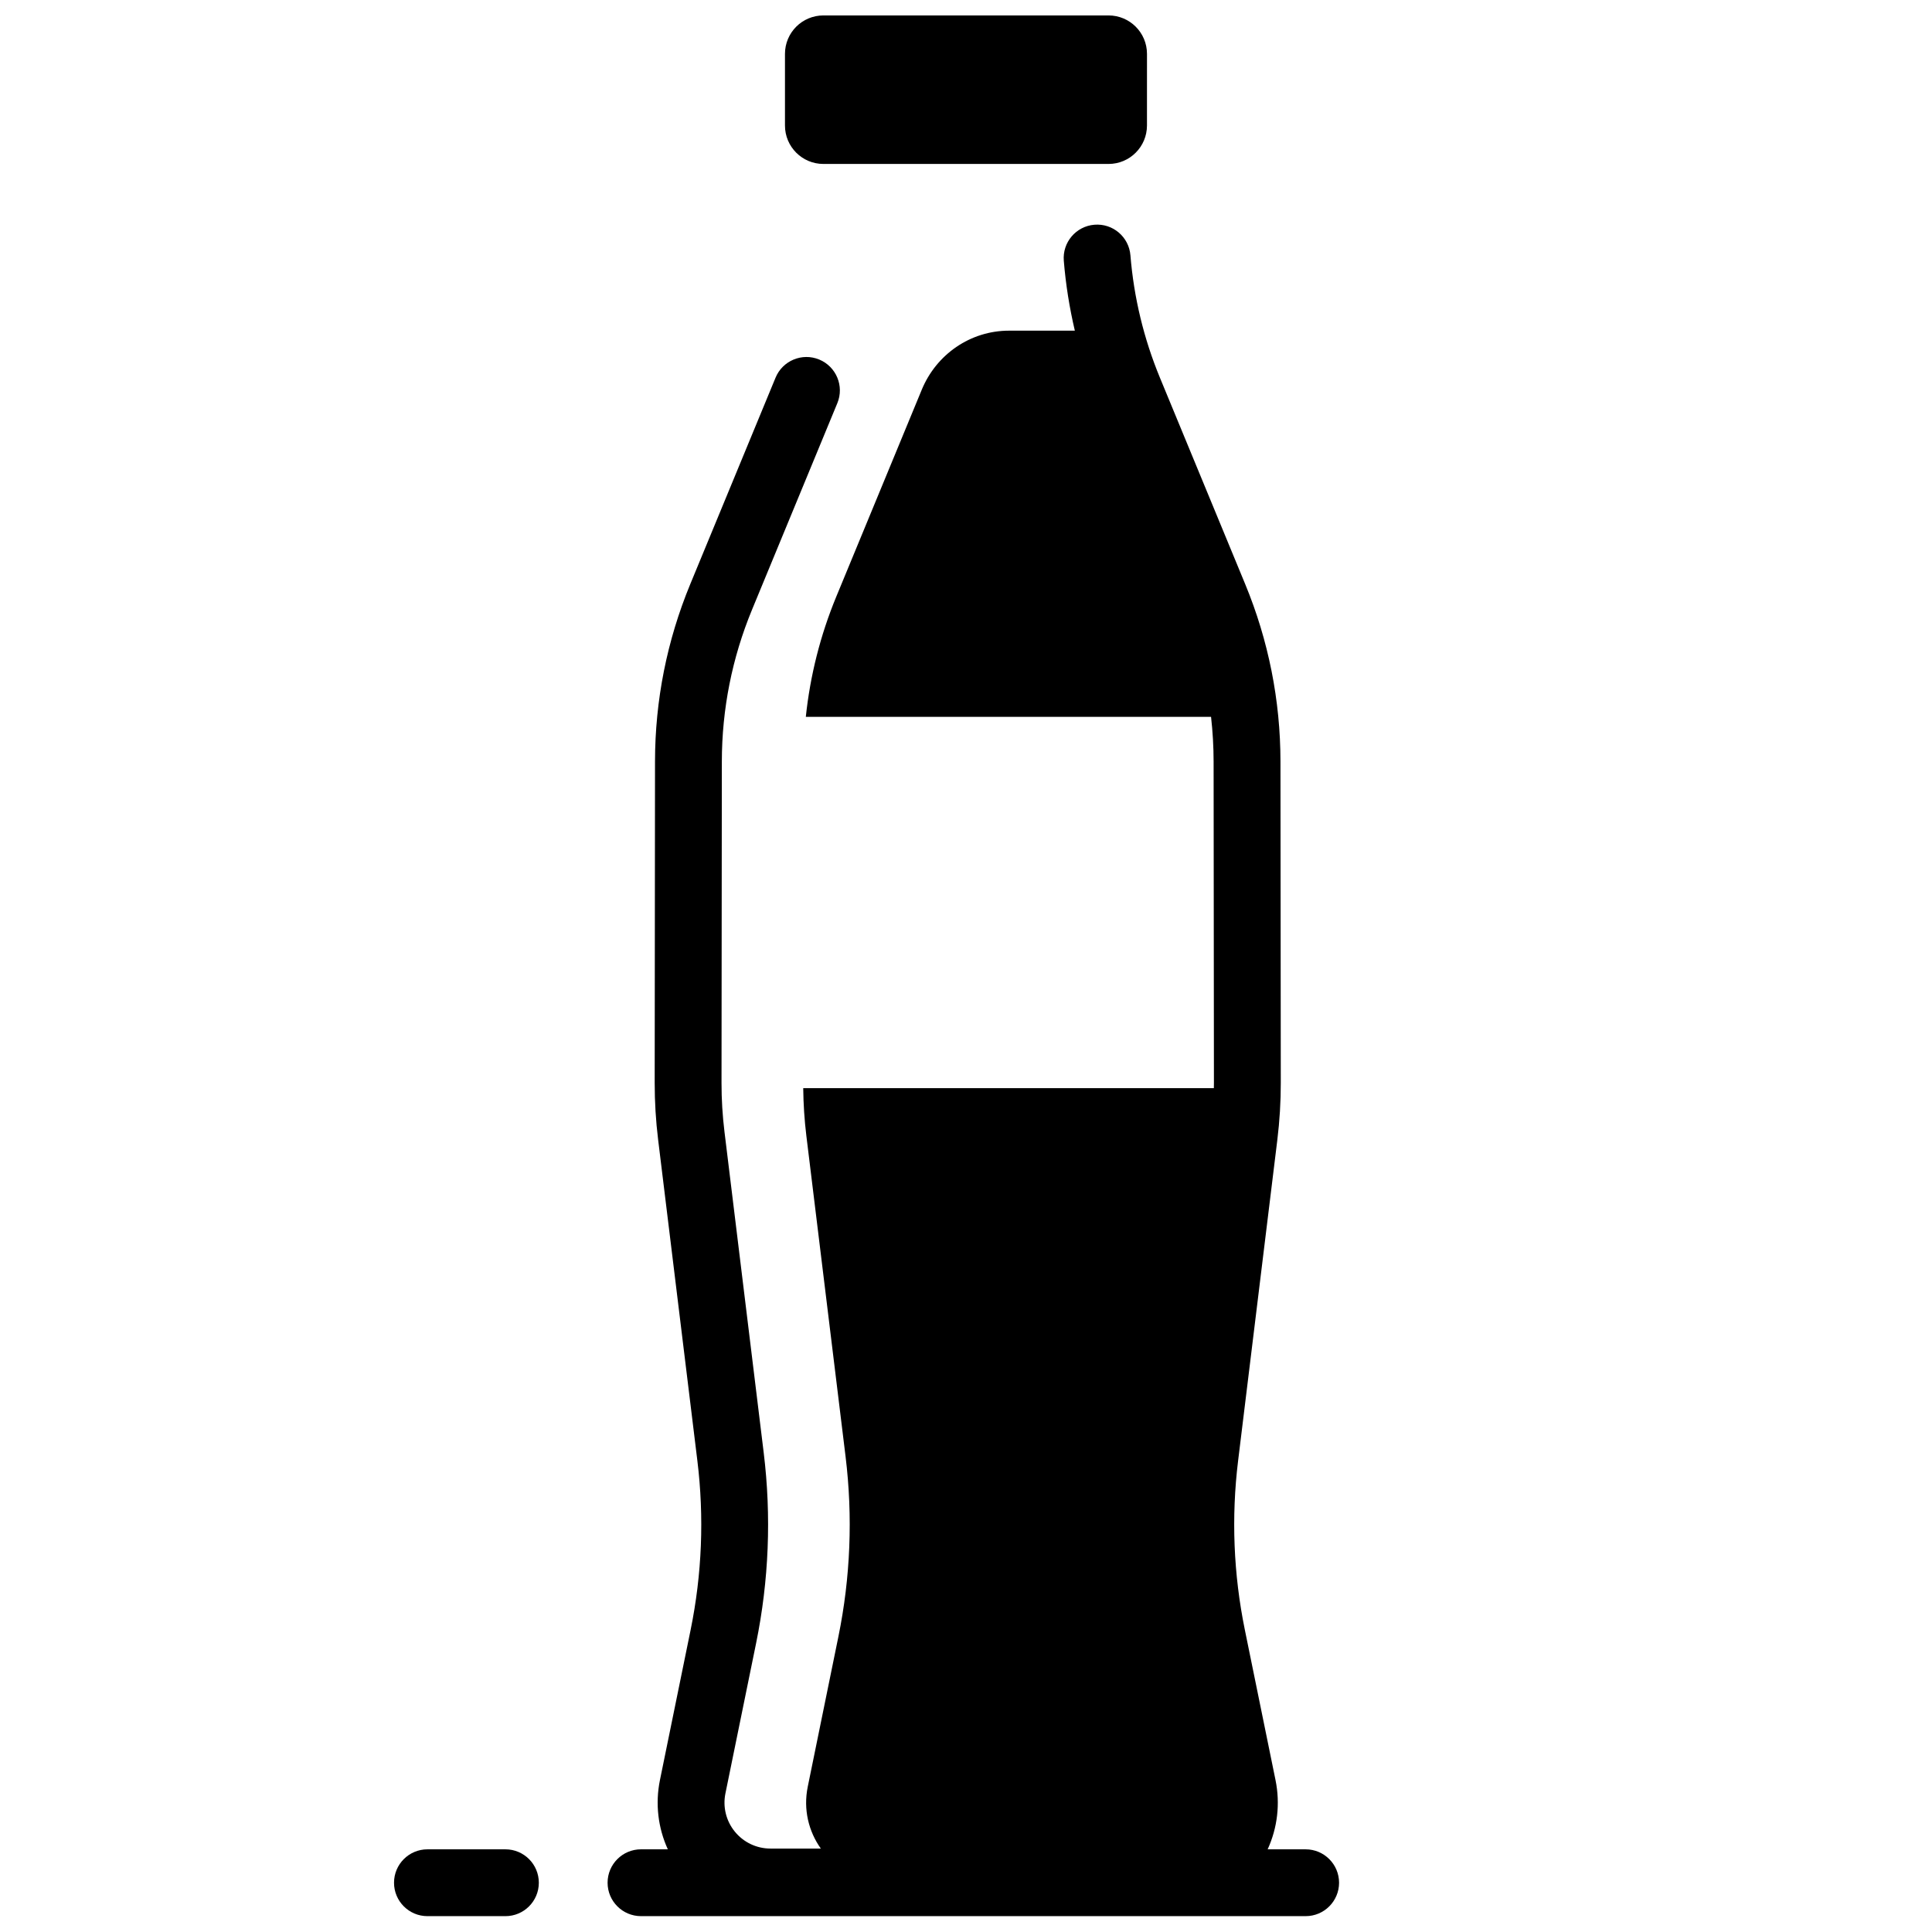 <?xml version="1.0" encoding="UTF-8"?>
<!-- Uploaded to: SVG Find, www.svgfind.com, Generator: SVG Find Mixer Tools -->
<svg width="800px" height="800px" version="1.1" viewBox="144 144 512 512" xmlns="http://www.w3.org/2000/svg">
 <defs>
  <clipPath id="c">
   <path d="m305 203h194v448.9h-194z"/>
  </clipPath>
  <clipPath id="b">
   <path d="m248 634h39v17.902h-39z"/>
  </clipPath>
  <clipPath id="a">
   <path d="m352 148.09h96v39.906h-96z"/>
  </clipPath>
 </defs>
 <g>
  <g clip-path="url(#c)">
   <path d="m490 634.09h-10.059c2.598-5.688 3.367-12.082 2.082-18.363l-8.121-39.777c-3.019-14.785-3.621-29.879-1.789-44.855l10.395-85.031c0.609-4.988 0.918-10.066 0.914-15.098l-0.086-85.18c-0.016-16.207-3.164-32.016-9.348-46.992l-22.602-54.711c-4.277-10.352-6.906-21.258-7.812-32.418-0.398-4.875-4.652-8.512-9.547-8.109-4.875 0.398-8.504 4.672-8.109 9.543 0.508 6.258 1.496 12.449 2.926 18.531h-17.449c-10.191 0-19.254 6.25-23.133 15.676-0.02 0.051-0.043 0.102-0.062 0.156l-22.598 54.703c-4.203 10.18-6.906 20.891-8.051 31.801h107.39c0.441 3.91 0.672 7.856 0.676 11.828l0.086 85.18c0 0.461-0.016 0.93-0.02 1.391l-108.82 0.008c0.047 4.215 0.316 8.426 0.828 12.613l10.395 85.031c1.945 15.898 1.301 32.008-1.902 47.703l-8.121 39.777c-1.227 6.016 0.234 11.848 3.465 16.391h-13.344c-3.672 0-7.113-1.633-9.438-4.477-2.324-2.848-3.234-6.543-2.5-10.141l8.125-39.777c3.402-16.664 4.082-33.668 2.016-50.551l-10.395-85.035c-0.523-4.273-0.785-8.621-0.781-12.93l0.086-85.18c0.016-13.879 2.707-27.422 8.008-40.25l22.598-54.703c1.867-4.519-0.285-9.699-4.805-11.566-4.523-1.867-9.699 0.285-11.566 4.805l-22.598 54.703c-6.188 14.977-9.332 30.789-9.348 46.992l-0.086 85.18c-0.004 5.027 0.301 10.109 0.914 15.098l10.395 85.035c1.832 14.98 1.23 30.07-1.789 44.855l-8.125 39.777c-1.281 6.281-0.512 12.68 2.086 18.363h-7.109c-4.891 0-8.855 3.965-8.855 8.855s3.965 8.855 8.855 8.855h176.14c4.891 0 8.855-3.965 8.855-8.855-0.004-4.887-3.969-8.852-8.859-8.852z"/>
  </g>
  <g clip-path="url(#b)">
   <path d="m277.94 634.09h-20.664c-4.891 0-8.855 3.965-8.855 8.855 0 4.891 3.965 8.855 8.855 8.855h20.664c4.891 0 8.855-3.965 8.855-8.855 0-4.891-3.961-8.855-8.855-8.855z"/>
  </g>
  <g clip-path="url(#a)">
   <path d="m362.21 187.45h75.562c5.629 0 10.188-4.562 10.188-10.188l0.004-18.984c0-5.625-4.562-10.188-10.188-10.188h-75.562c-5.629 0-10.188 4.562-10.188 10.188v18.98c-0.004 5.629 4.559 10.191 10.184 10.191z"/>
  </g>
 </g>
</svg>